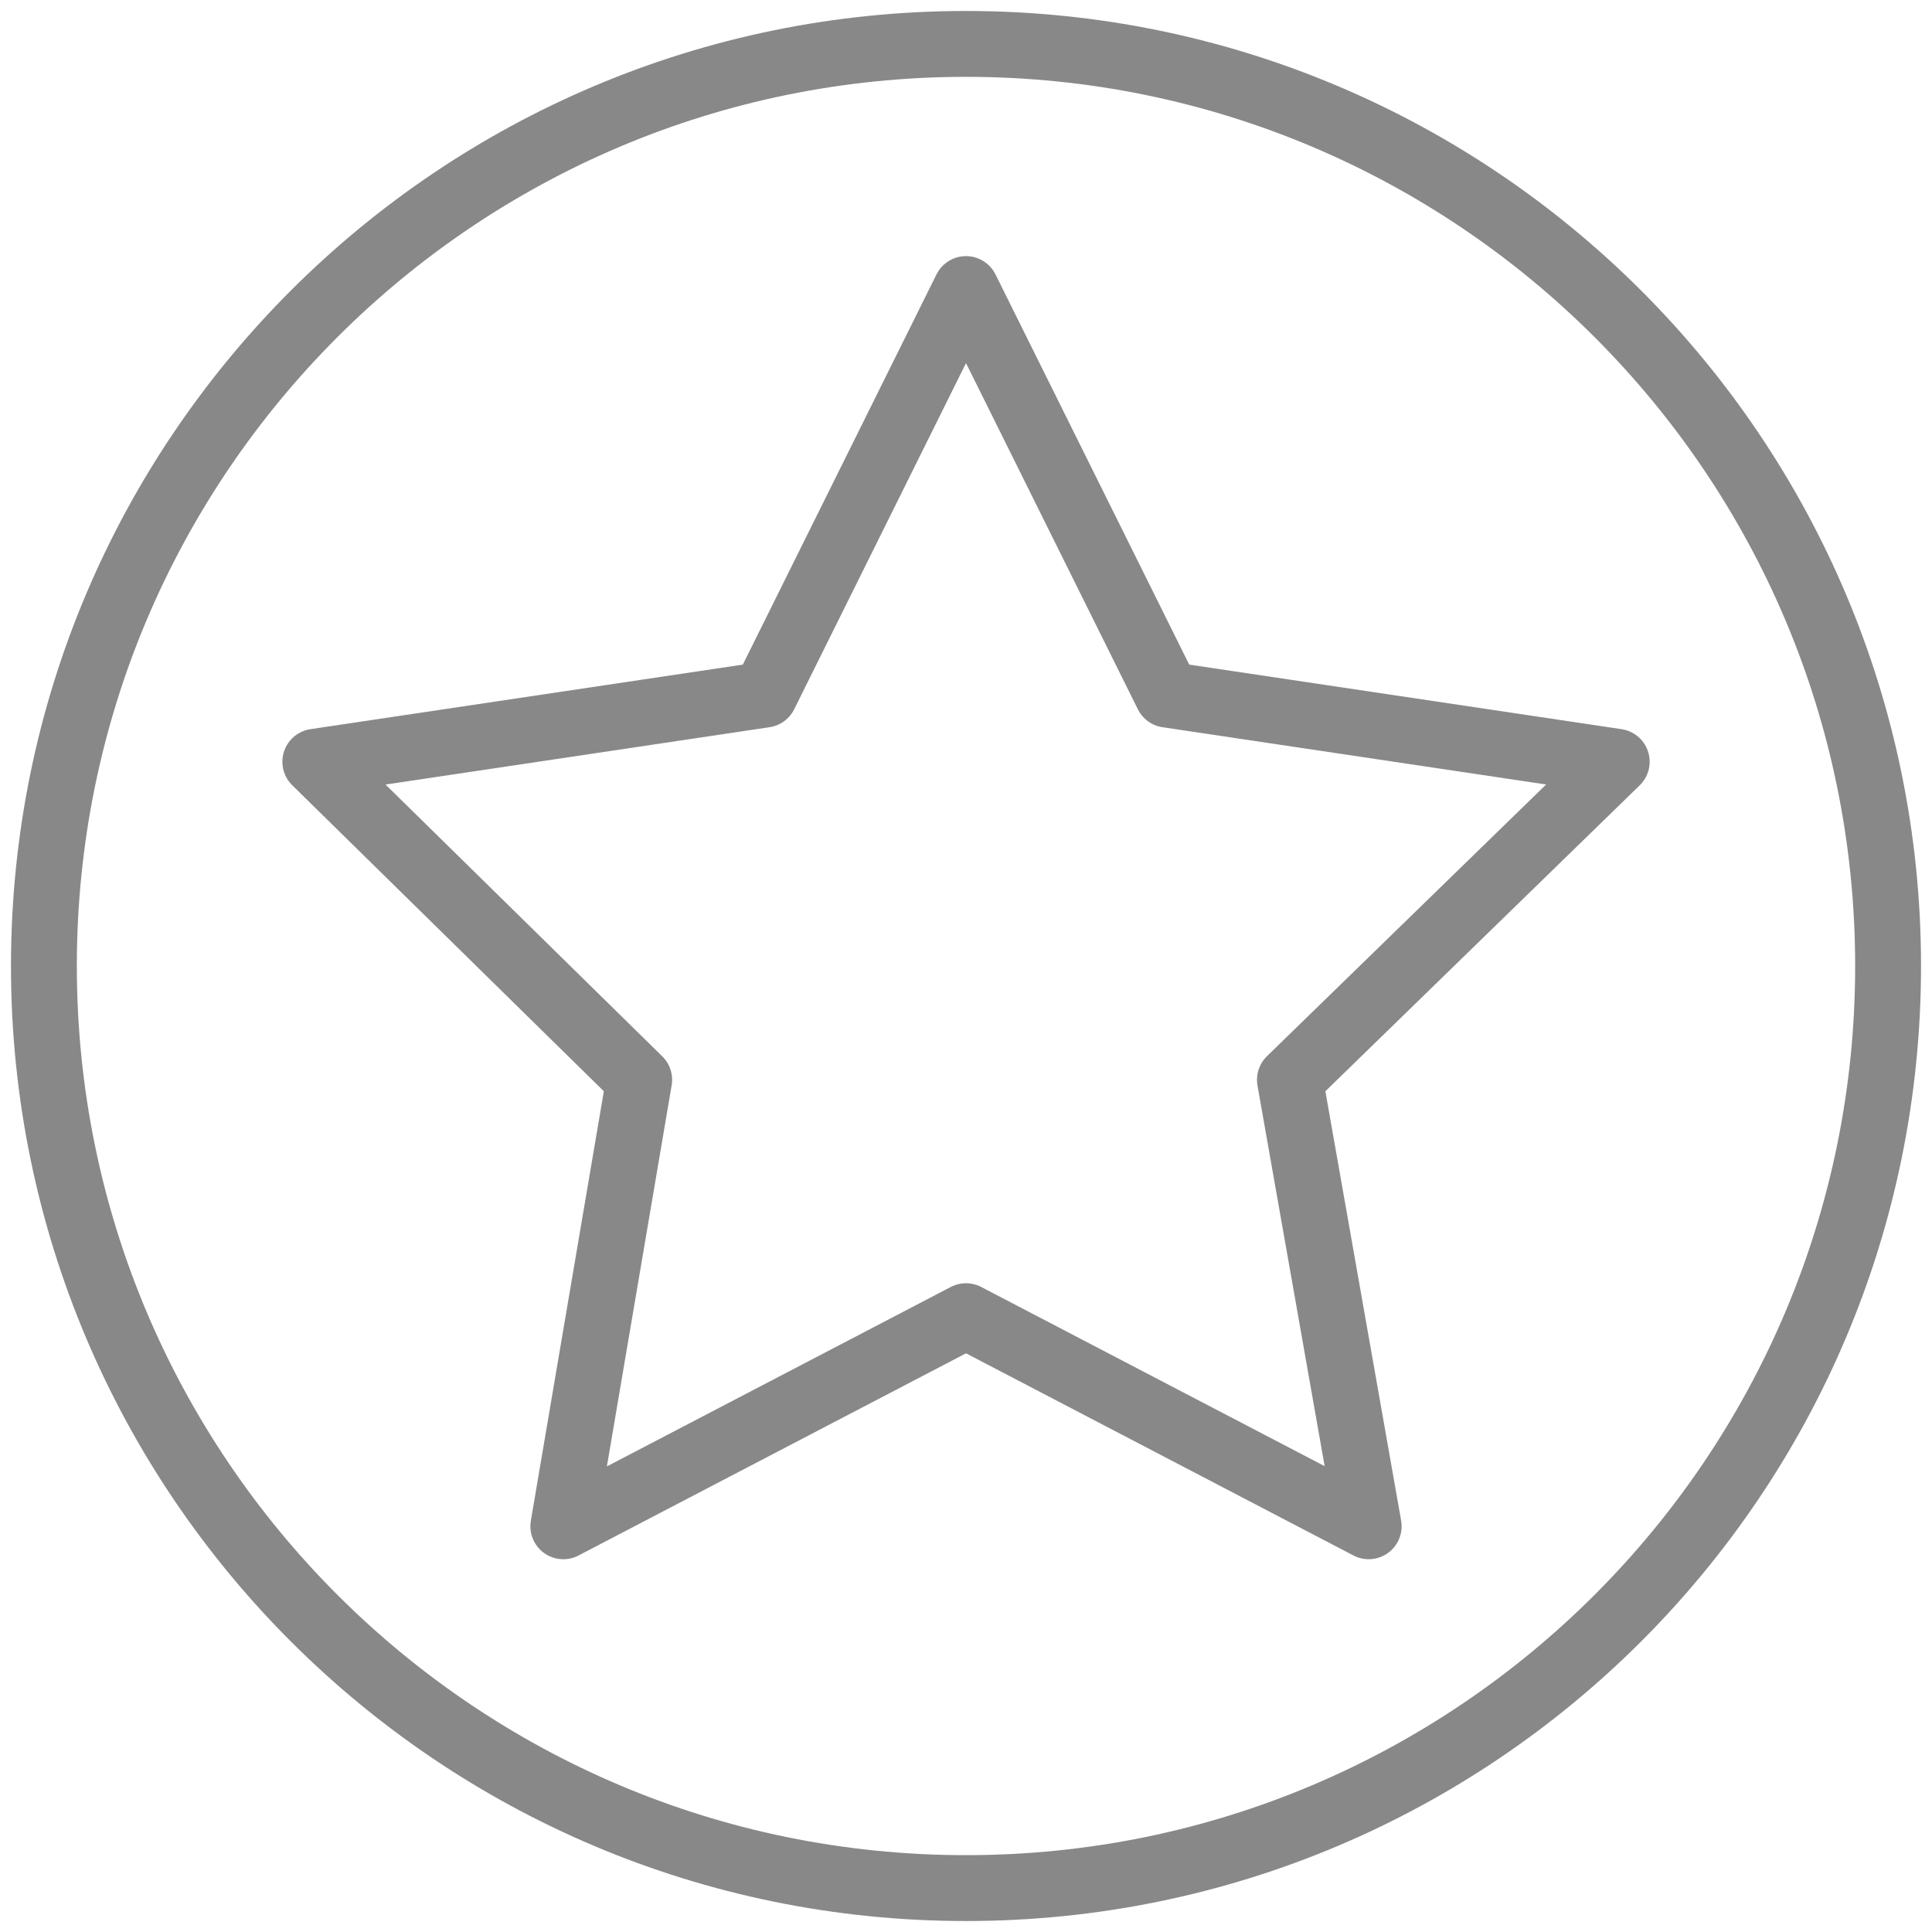 <svg width="44" height="44" viewBox="0 0 44 44" fill="none" xmlns="http://www.w3.org/2000/svg">
<path d="M22 6.583L26.586 15.82L36.82 17.348L29.377 24.592L31.171 34.76L22 29.975L12.829 34.76L14.557 24.592L7.181 17.348L17.415 15.82L22 6.583Z" stroke="#888888" stroke-width="1.5" stroke-miterlimit="10" stroke-linecap="round" stroke-linejoin="round"/>
<path d="M22 43C33.598 43 43 33.598 43 22C43 10.402 33.598 1 22 1C10.402 1 1 10.402 1 22C1 33.598 10.402 43 22 43Z" stroke="#888888" stroke-width="1.5" stroke-miterlimit="10" stroke-linecap="round" stroke-linejoin="round"/>
</svg>
